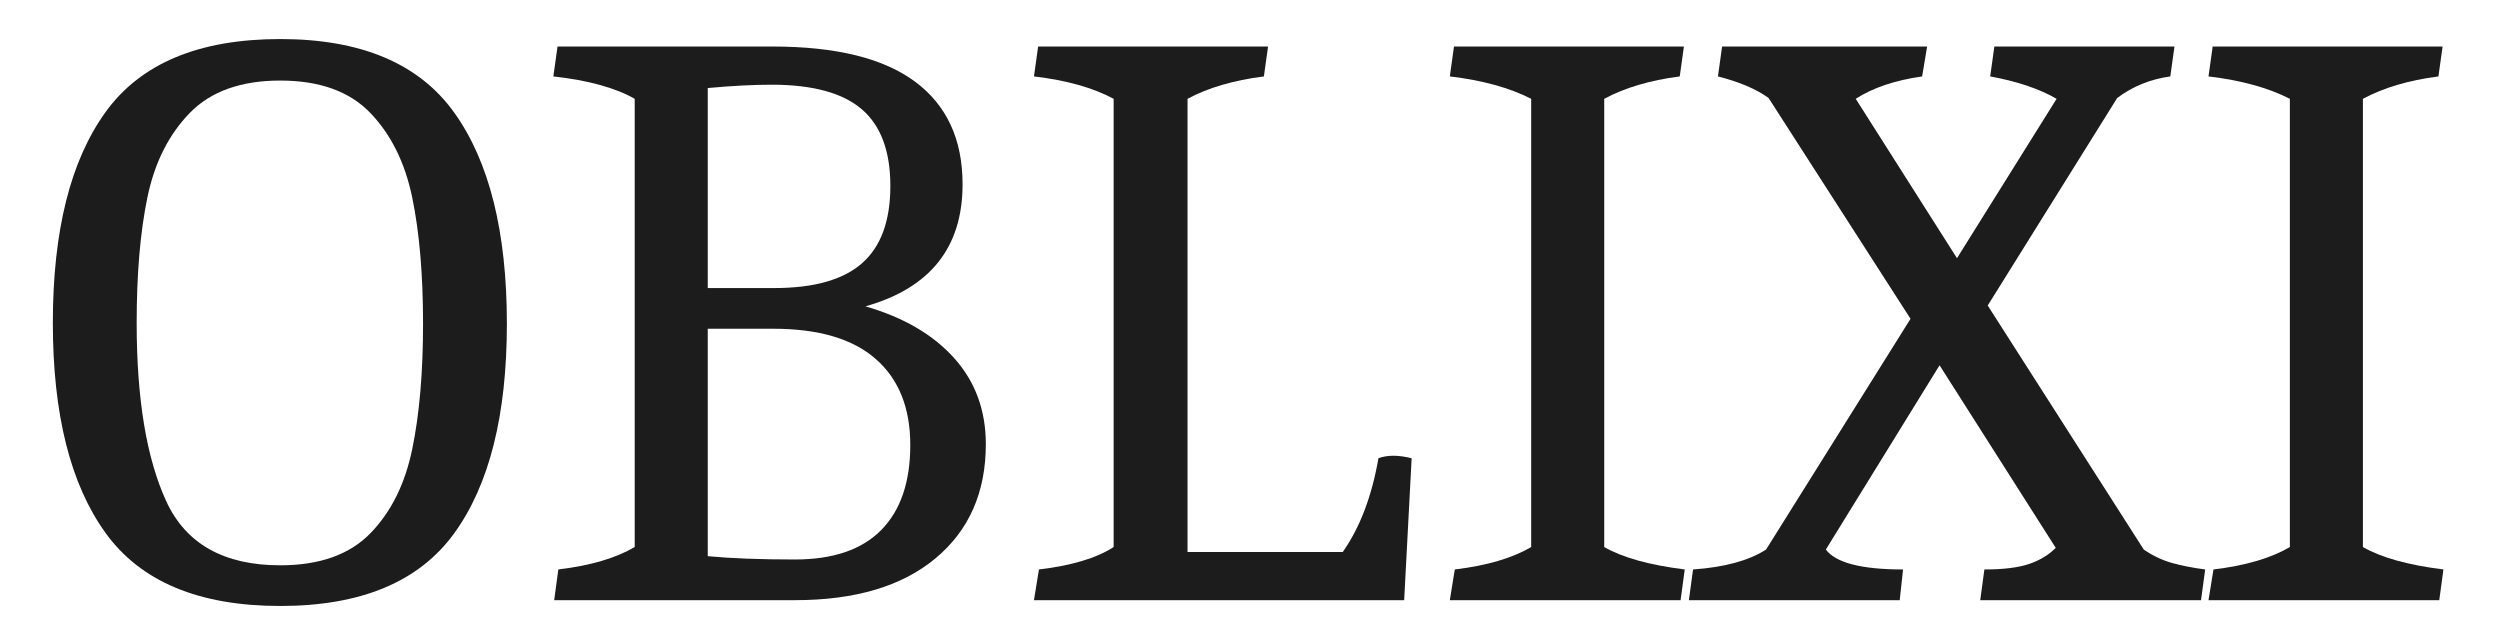 <svg version="1.0" preserveAspectRatio="xMidYMid meet" height="500" viewBox="0 0 1500 375" zoomAndPan="magnify" width="2000" xmlns:xlink="http://www.w3.org/1999/xlink" xmlns="http://www.w3.org/2000/svg"><defs><g></g></defs><g fill-opacity="1" fill="#1c1c1d"><g transform="translate(18.75, 360.101)"><g><path d="M 149.406 3.484 C 100.602 3.484 65.66 -11.125 44.578 -40.344 C 23.492 -69.562 12.953 -111.562 12.953 -166.344 C 12.953 -221.457 23.492 -263.625 44.578 -292.844 C 65.66 -322.062 100.602 -336.672 149.406 -336.672 C 197.883 -336.672 232.664 -321.977 253.75 -292.594 C 274.832 -263.207 285.375 -220.957 285.375 -165.844 C 285.375 -111.062 274.832 -69.145 253.75 -40.094 C 232.664 -11.039 197.883 3.484 149.406 3.484 Z M 149.406 -20.922 C 172.977 -20.922 190.988 -27.312 203.438 -40.094 C 215.895 -52.875 224.281 -69.723 228.594 -90.641 C 232.914 -111.555 235.078 -136.625 235.078 -165.844 C 235.078 -195.395 232.914 -220.629 228.594 -241.547 C 224.281 -262.461 215.895 -279.395 203.438 -292.344 C 190.988 -305.289 172.977 -311.766 149.406 -311.766 C 125.832 -311.766 107.738 -305.289 95.125 -292.344 C 82.508 -279.395 74.039 -262.547 69.719 -241.797 C 65.406 -221.047 63.25 -195.895 63.25 -166.344 C 63.25 -120.852 69.141 -85.242 80.922 -59.516 C 92.711 -33.785 115.539 -20.922 149.406 -20.922 Z M 149.406 -20.922"></path></g></g></g><g fill-opacity="1" fill="#1c1c1d"><g transform="translate(317.075, 360.101)"><g><path d="M 17.922 -18.422 C 37.18 -20.742 52.457 -25.227 63.75 -31.875 L 63.75 -300.812 C 52.125 -307.445 35.852 -311.926 14.938 -314.25 L 17.438 -332.188 L 146.422 -332.188 C 184.598 -332.188 213.148 -325.129 232.078 -311.016 C 251.004 -296.91 260.469 -276.41 260.469 -249.516 C 260.469 -211.66 241.047 -187.254 202.203 -176.297 C 225.109 -169.66 242.867 -159.285 255.484 -145.172 C 268.109 -131.066 274.422 -113.883 274.422 -93.625 C 274.422 -64.738 264.375 -41.91 244.281 -25.141 C 224.195 -8.379 196.062 0 159.875 0 L 15.438 0 Z M 147.422 -187.266 C 171.328 -187.266 188.922 -192.242 200.203 -202.203 C 211.492 -212.16 217.141 -227.598 217.141 -248.516 C 217.141 -269.43 211.41 -284.785 199.953 -294.578 C 188.504 -304.379 170.492 -309.281 145.922 -309.281 C 134.961 -309.281 122.18 -308.613 107.578 -307.281 L 107.578 -187.266 Z M 159.875 -24.406 C 182.781 -24.406 200.039 -30.297 211.656 -42.078 C 223.281 -53.867 229.094 -70.883 229.094 -93.125 C 229.094 -115.375 222.203 -132.555 208.422 -144.672 C 194.641 -156.797 174.141 -162.859 146.922 -162.859 L 107.578 -162.859 L 107.578 -26.391 C 121.516 -25.066 138.945 -24.406 159.875 -24.406 Z M 159.875 -24.406"></path></g></g></g><g fill-opacity="1" fill="#1c1c1d"><g transform="translate(605.44, 360.101)"><g><path d="M 17.922 -18.422 C 37.516 -20.742 52.457 -25.227 62.75 -31.875 L 62.75 -300.812 C 50.469 -307.445 34.531 -311.926 14.938 -314.25 L 17.438 -332.188 L 155.391 -332.188 L 152.891 -314.25 C 134.629 -311.926 119.359 -307.445 107.078 -300.812 L 107.078 -28.891 L 200.203 -28.891 C 210.492 -43.492 217.633 -62.25 221.625 -85.156 C 224.281 -86.156 227.27 -86.656 230.594 -86.656 C 233.906 -86.656 237.555 -86.156 241.547 -85.156 L 237.062 0 L 14.938 0 Z M 17.922 -18.422"></path></g></g></g><g fill-opacity="1" fill="#1c1c1d"><g transform="translate(854.957, 360.101)"><g><path d="M 17.922 -18.422 C 37.18 -20.742 52.457 -25.227 63.75 -31.875 L 63.75 -300.812 C 50.801 -307.445 34.531 -311.926 14.938 -314.25 L 17.438 -332.188 L 155.391 -332.188 L 152.891 -314.25 C 134.961 -311.926 119.859 -307.445 107.578 -300.812 L 107.578 -31.875 C 118.535 -25.562 134.641 -21.078 155.891 -18.422 L 153.391 0 L 14.938 0 Z M 17.922 -18.422"></path></g></g></g><g fill-opacity="1" fill="#1c1c1d"><g transform="translate(1025.785, 360.101)"><g><path d="M -9.953 -18.422 C 8.961 -19.754 23.566 -23.738 33.859 -30.375 L 120.531 -168.828 L 35.359 -301.312 C 28.055 -306.625 17.93 -310.938 4.984 -314.25 L 7.469 -332.188 L 130.484 -332.188 L 127.5 -314.25 C 111.227 -311.926 97.945 -307.445 87.656 -300.812 L 148.406 -205.188 L 208.172 -300.812 C 197.879 -306.789 184.598 -311.27 168.328 -314.25 L 170.828 -332.188 L 278.891 -332.188 L 276.406 -314.25 C 264.457 -312.594 253.832 -308.281 244.531 -301.312 L 166.844 -176.797 L 260.469 -30.375 C 265.781 -26.727 271.344 -24.07 277.156 -22.406 C 282.969 -20.75 289.691 -19.422 297.328 -18.422 L 294.828 0 L 162.359 0 L 164.844 -18.422 C 176.133 -18.422 185.016 -19.5 191.484 -21.656 C 197.961 -23.82 203.359 -27.062 207.672 -31.375 L 137.953 -140.938 L 69.719 -30.375 C 75.695 -22.406 91.141 -18.422 116.047 -18.422 L 114.047 0 L -12.453 0 Z M -9.953 -18.422"></path></g></g></g><g fill-opacity="1" fill="#1c1c1d"><g transform="translate(1310.165, 360.101)"><g><path d="M 17.922 -18.422 C 37.18 -20.742 52.457 -25.227 63.75 -31.875 L 63.75 -300.812 C 50.801 -307.445 34.531 -311.926 14.938 -314.25 L 17.438 -332.188 L 155.391 -332.188 L 152.891 -314.25 C 134.961 -311.926 119.859 -307.445 107.578 -300.812 L 107.578 -31.875 C 118.535 -25.562 134.641 -21.078 155.891 -18.422 L 153.391 0 L 14.938 0 Z M 17.922 -18.422"></path></g></g></g></svg>